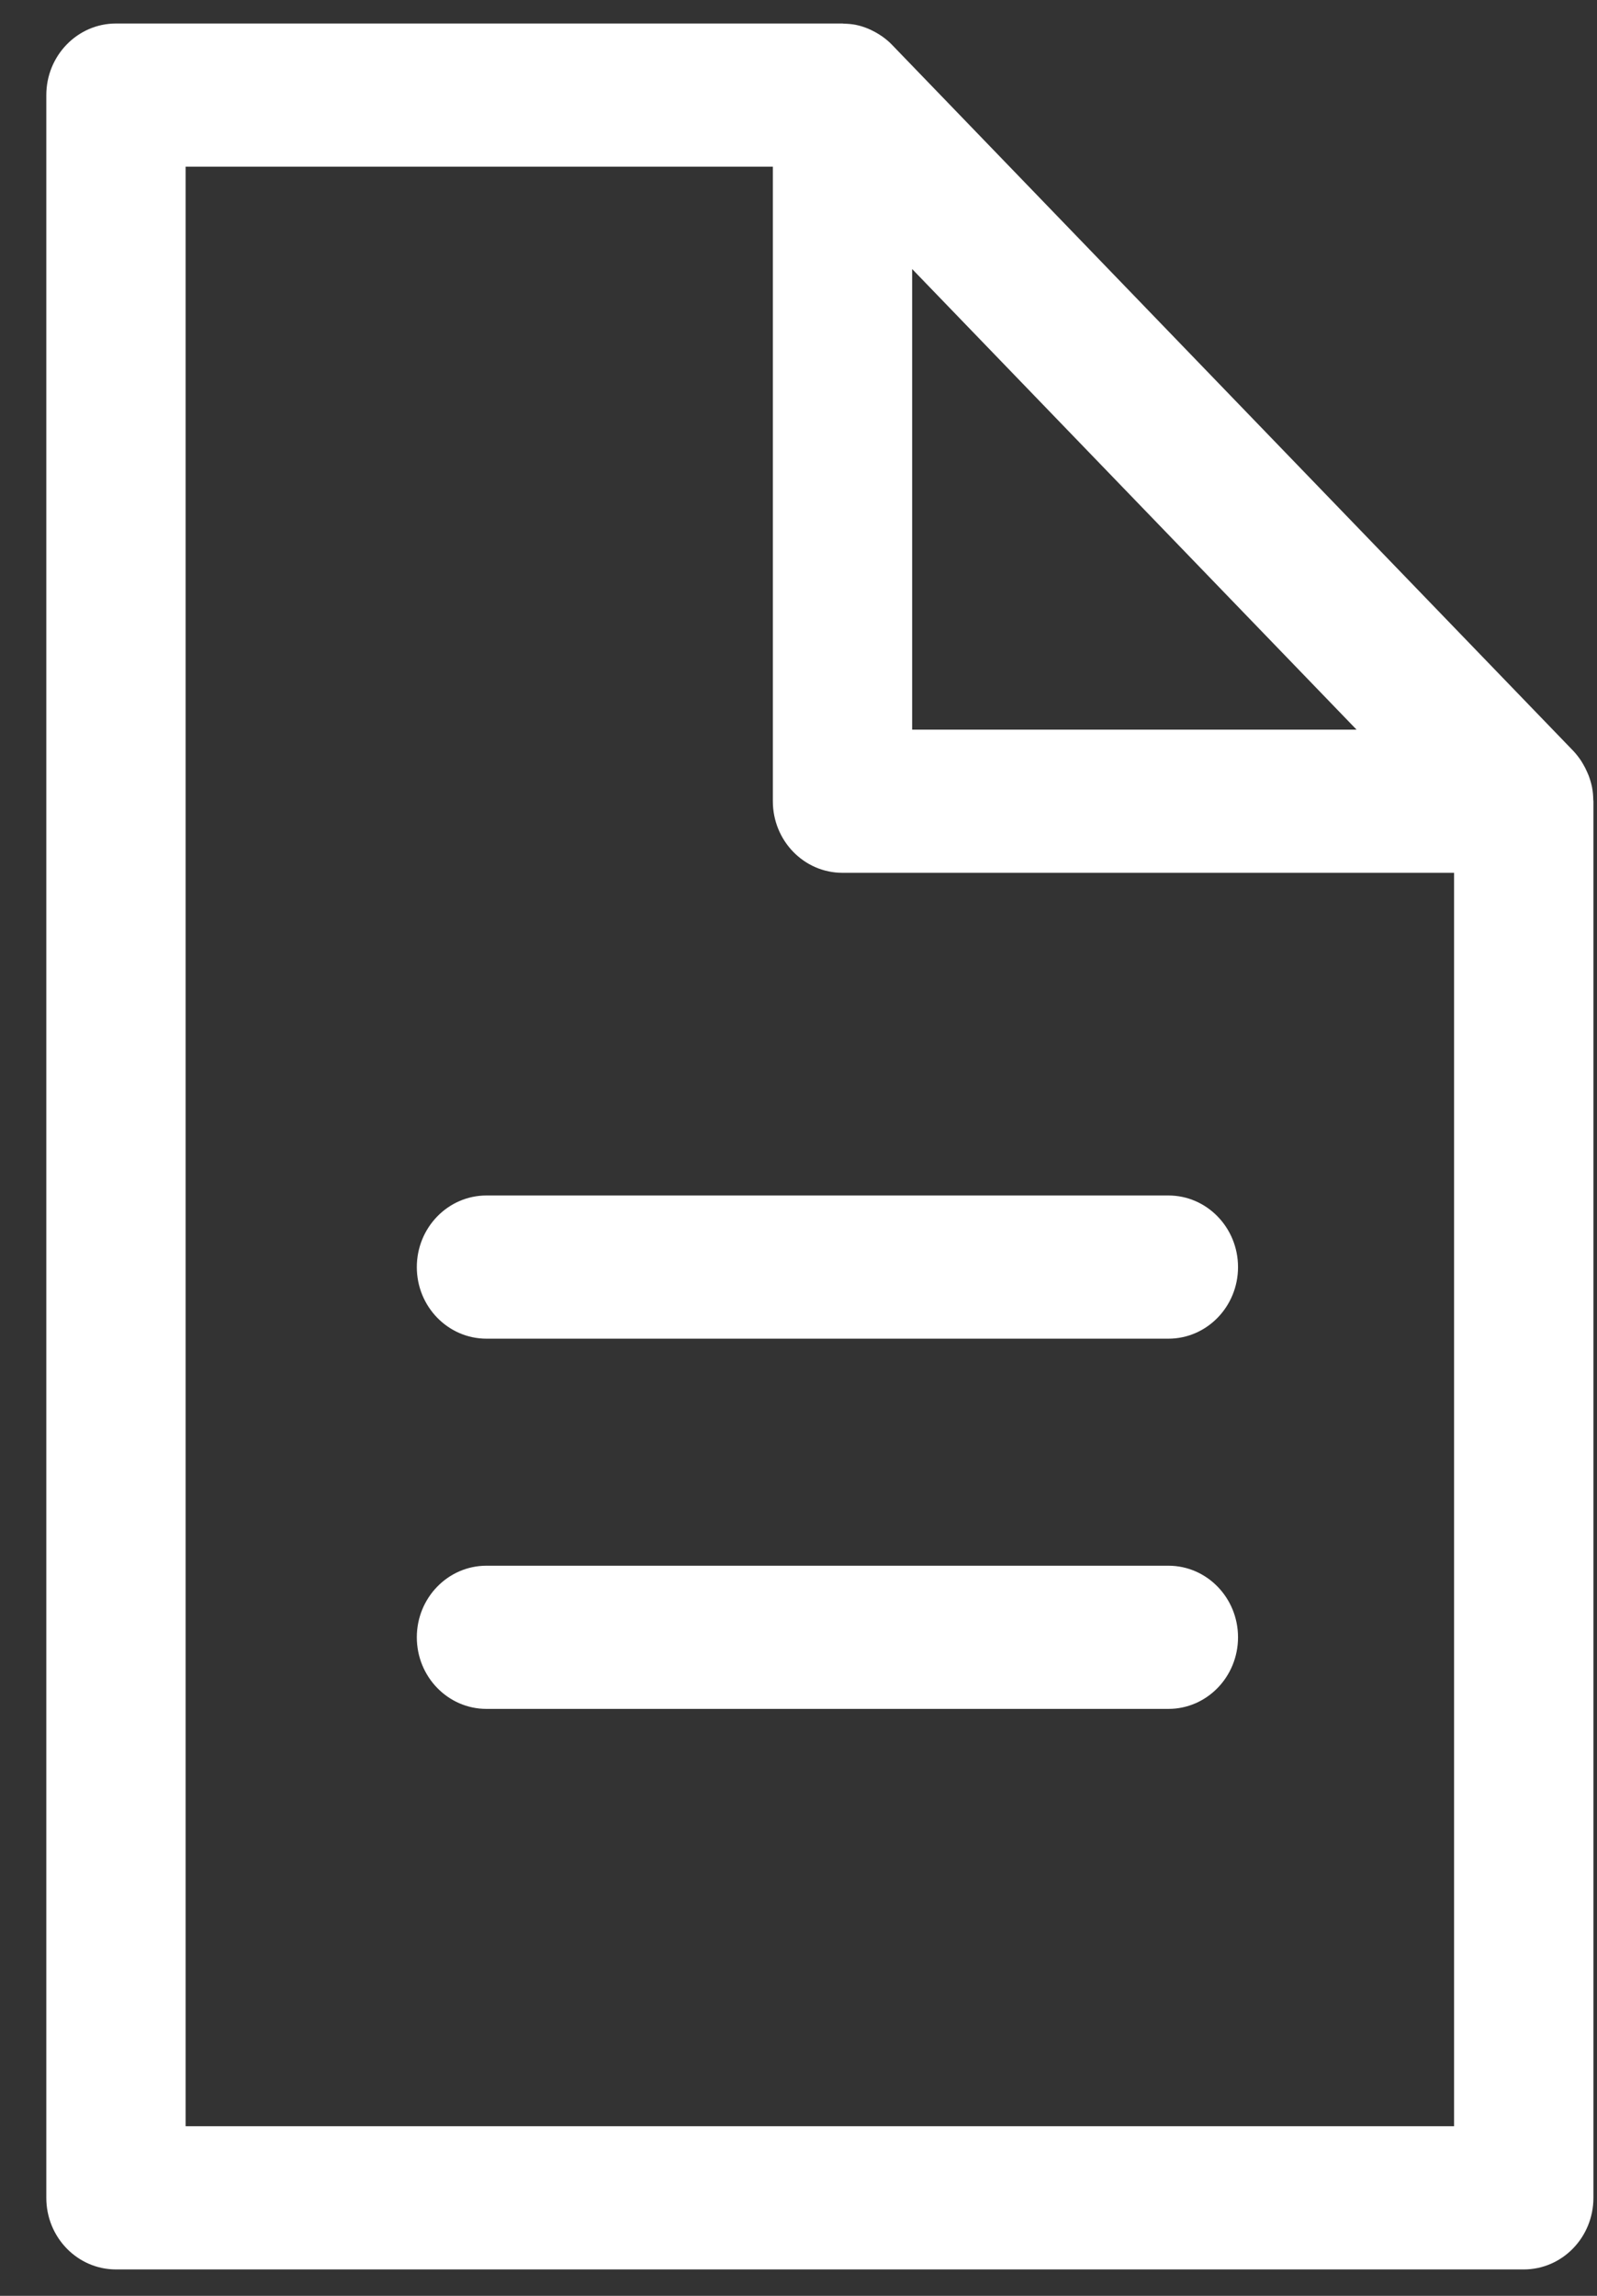 <svg xmlns="http://www.w3.org/2000/svg" width="32" height="46" viewBox="0 0 32 46" fill="none"><rect x="0" y="0" width="32" height="46" fill="#333333" stroke="none"/><g clip-path="url(#clip0_407_3146)"><path d="M31.925 16.027C31.924 15.942 31.917 15.858 31.901 15.775C31.901 15.772 31.899 15.769 31.899 15.766C31.883 15.687 31.859 15.61 31.831 15.535C31.822 15.512 31.812 15.491 31.802 15.468C31.778 15.411 31.749 15.356 31.717 15.302C31.704 15.282 31.693 15.261 31.68 15.241C31.633 15.172 31.582 15.105 31.523 15.043L17.872 0.896C17.813 0.834 17.748 0.781 17.68 0.732C17.66 0.718 17.639 0.706 17.619 0.692C17.567 0.659 17.513 0.629 17.458 0.603C17.436 0.593 17.414 0.582 17.392 0.573C17.315 0.542 17.237 0.516 17.157 0.5C17.156 0.499 17.155 0.499 17.155 0.499C17.074 0.483 16.992 0.476 16.909 0.474C16.9 0.474 16.891 0.471 16.881 0.471H2.324C1.553 0.471 0.928 1.114 0.928 1.906V44.037C0.928 44.829 1.553 45.471 2.324 45.471H30.532C31.303 45.471 31.928 44.829 31.928 44.037V16.053C31.928 16.044 31.925 16.036 31.925 16.027ZM18.277 5.39L22.361 9.623L27.182 14.619H18.277V5.39ZM29.136 42.602H3.719V3.34H15.486V16.053C15.486 16.846 16.111 17.488 16.881 17.488H29.136V42.602Z" fill="white"></path><path d="M8.352 25.388C8.352 26.18 8.977 26.822 9.748 26.822H23.412C24.182 26.822 24.807 26.18 24.807 25.388C24.807 24.596 24.182 23.953 23.412 23.953H9.748C8.977 23.953 8.352 24.596 8.352 25.388Z" fill="white"></path><path d="M23.412 31.371H9.748C8.977 31.371 8.352 32.013 8.352 32.805C8.352 33.598 8.977 34.24 9.748 34.24H23.412C24.182 34.24 24.807 33.598 24.807 32.805C24.807 32.013 24.182 31.371 23.412 31.371Z" fill="white"></path></g><defs><clipPath id="clip0_407_3146"><rect width="31" height="45" fill="white" transform="translate(0.928 0.471)"></rect></clipPath></defs></svg>